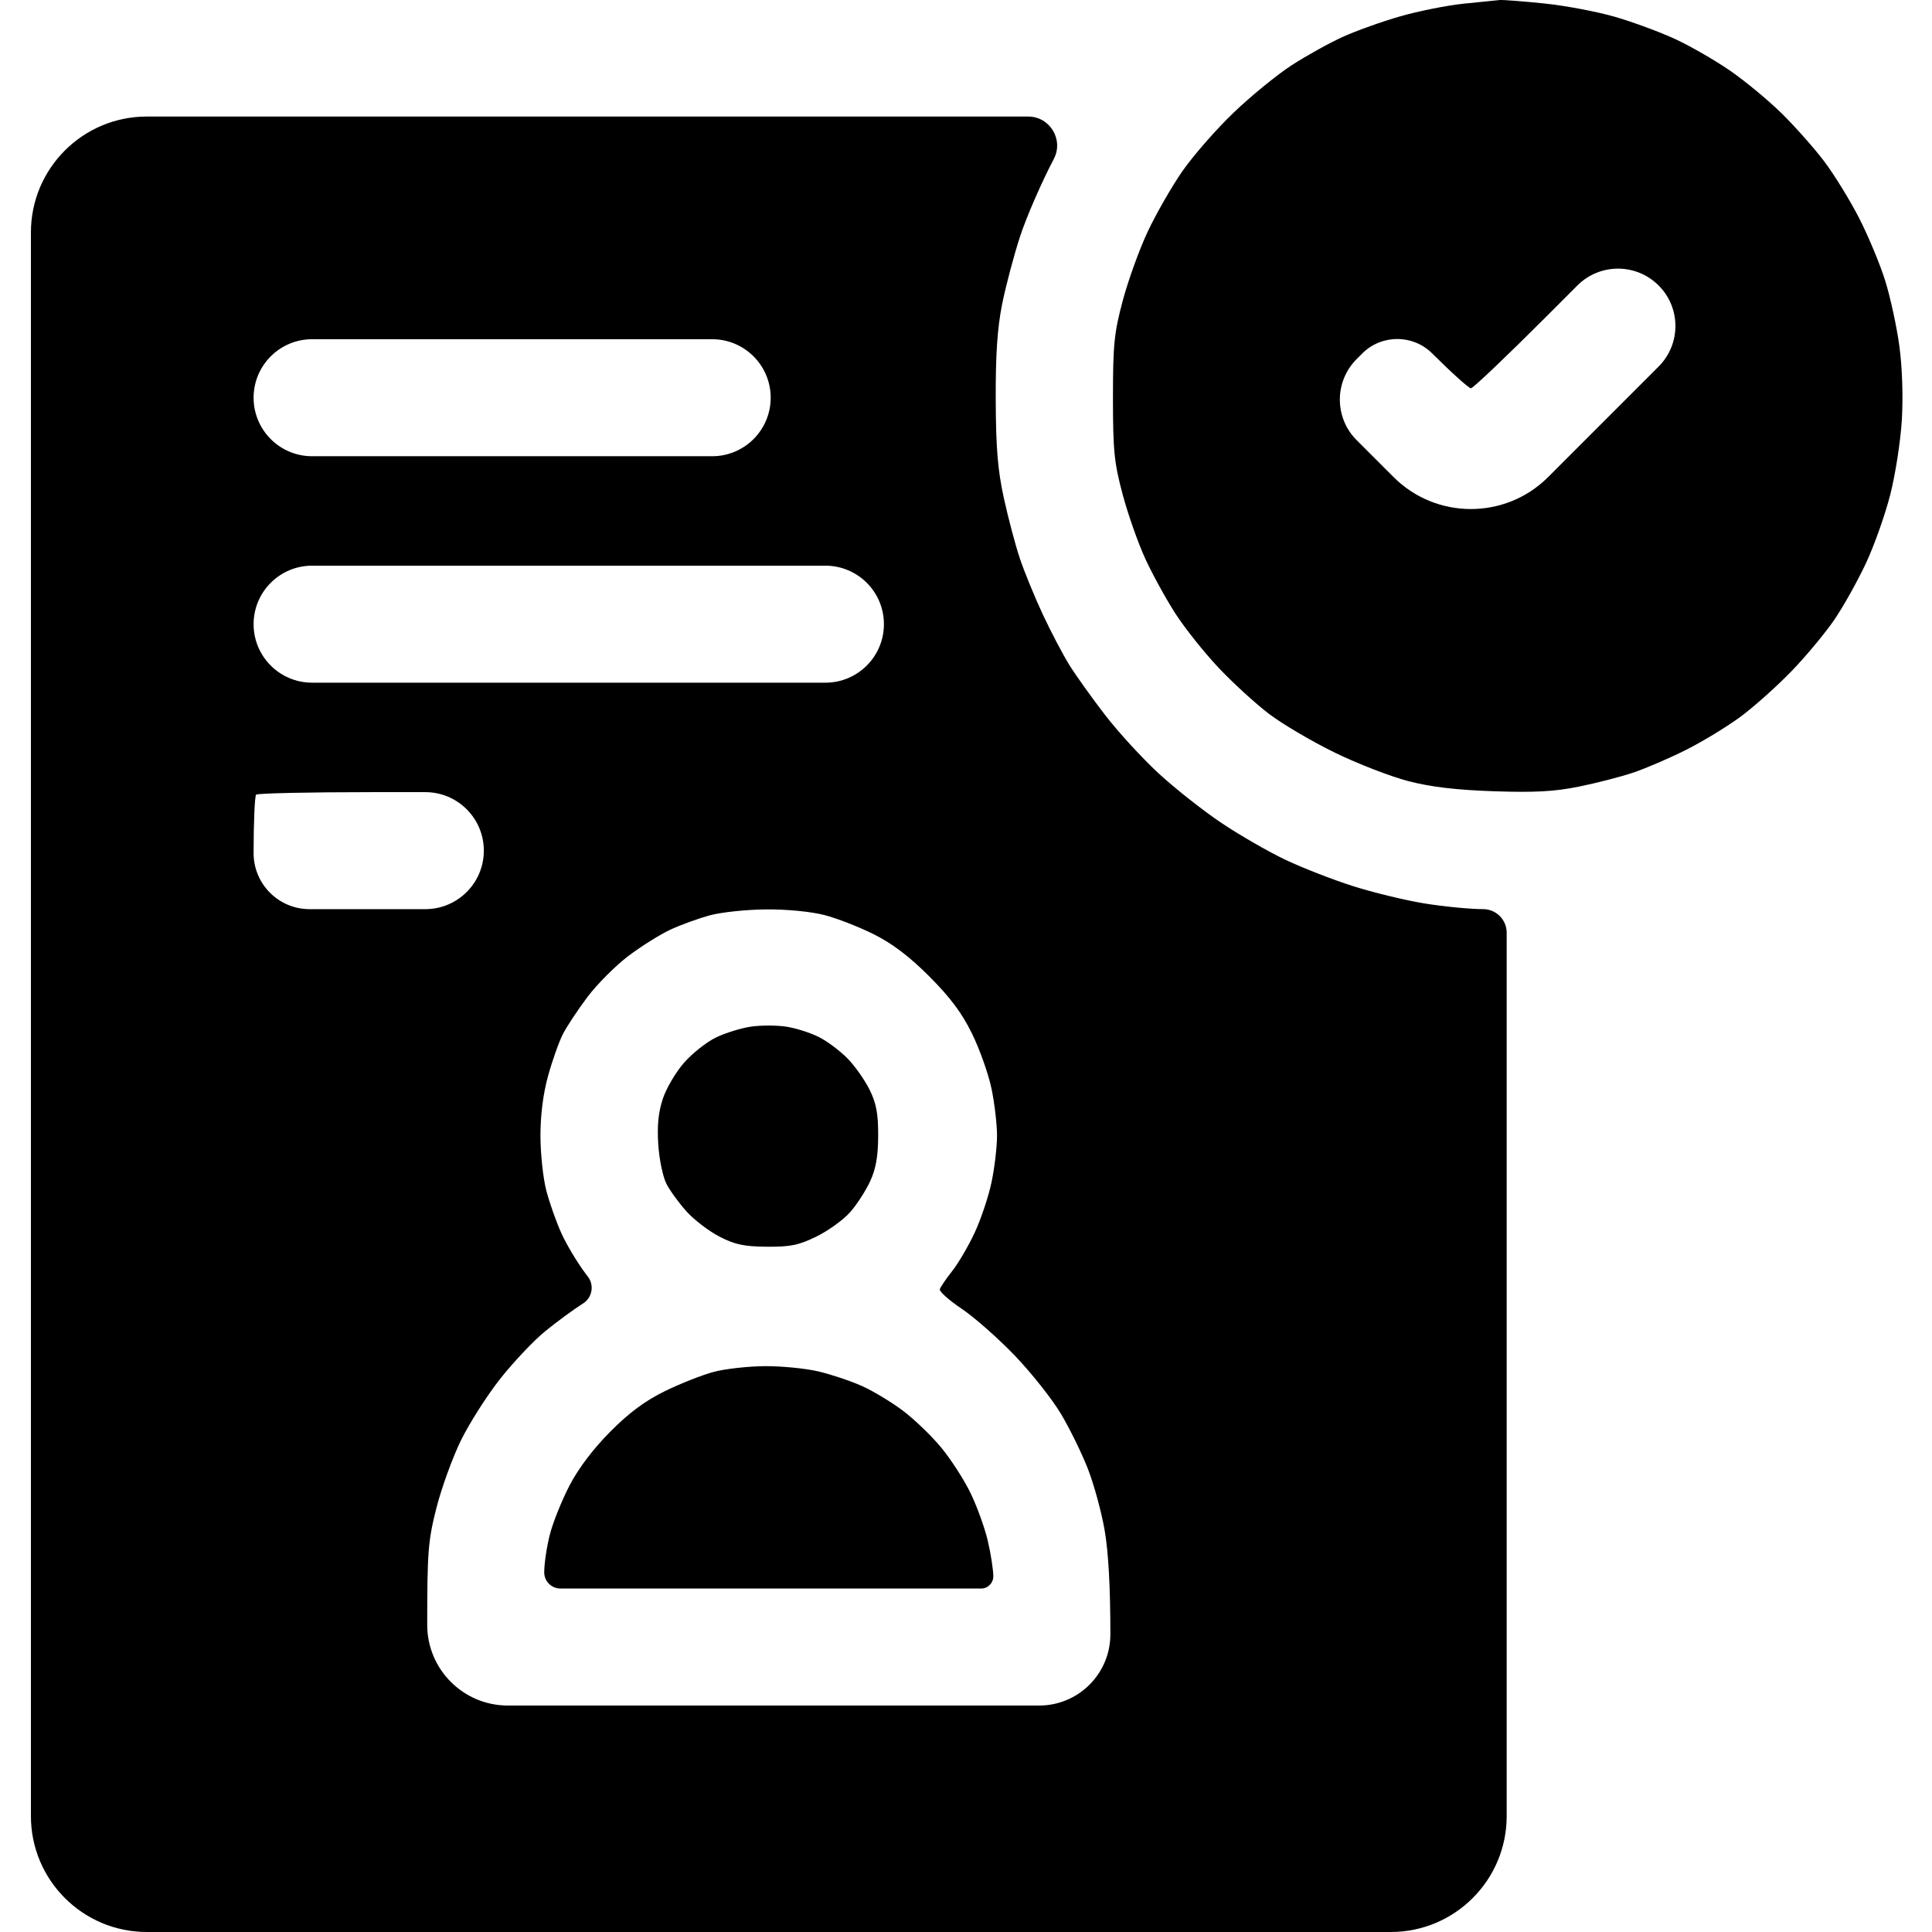 <?xml version="1.0" encoding="UTF-8"?> <svg xmlns="http://www.w3.org/2000/svg" width="500" height="500" viewBox="0 0 500 500" fill="none"><path fill-rule="evenodd" clip-rule="evenodd" d="M378.707 0.96C374.416 1.411 367.062 2.883 362.364 4.231C357.665 5.579 350.989 7.965 347.527 9.535C344.065 11.105 338.12 14.402 334.316 16.864C330.512 19.325 323.705 24.884 319.19 29.22C314.674 33.554 308.711 40.384 305.937 44.397C303.163 48.41 299.137 55.439 296.992 60.017C294.846 64.595 291.953 72.607 290.562 77.821C288.341 86.145 288.033 89.209 288.033 102.931C288.033 116.62 288.344 119.726 290.54 127.955C291.92 133.123 294.579 140.666 296.452 144.717C298.324 148.769 301.835 155.144 304.255 158.884C306.674 162.625 311.666 168.882 315.347 172.792C319.029 176.7 324.898 182.072 328.39 184.73C331.882 187.387 339.575 191.917 345.484 194.797C351.394 197.675 359.965 200.994 364.532 202.17C370.384 203.678 376.899 204.447 386.606 204.776C397.182 205.135 402.281 204.859 408.584 203.584C413.098 202.672 419.428 201.042 422.652 199.961C425.875 198.882 432.029 196.233 436.327 194.076C440.625 191.918 446.998 188.039 450.49 185.456C453.982 182.871 459.948 177.532 463.748 173.591C467.547 169.648 472.548 163.617 474.86 160.19C477.173 156.761 480.798 150.259 482.915 145.739C485.034 141.218 487.858 133.255 489.191 128.04C490.525 122.826 491.878 114.074 492.199 108.591C492.55 102.589 492.294 95.01 491.554 89.544C490.878 84.55 489.229 76.948 487.889 72.65C486.549 68.352 483.487 61.01 481.084 56.335C478.681 51.661 474.614 45.068 472.046 41.683C469.478 38.3 464.572 32.766 461.141 29.387C457.712 26.007 451.705 21.029 447.792 18.324C443.879 15.618 437.457 11.917 433.521 10.1C429.585 8.281 422.573 5.694 417.939 4.351C413.305 3.008 405.06 1.452 399.618 0.894C394.175 0.335 388.999 -0.063 388.116 0.008C387.233 0.08 382.999 0.507 378.707 0.96ZM8 265.08V470C8 486.569 21.431 500 38 500H198.964H359.929C376.497 500 389.929 486.569 389.929 470V367.644V241.392C389.929 238.02 387.196 235.285 383.824 235.283V235.283C380.467 235.281 373.651 234.62 368.681 233.813C363.711 233.007 355.359 230.982 350.122 229.314C344.885 227.647 337.01 224.576 332.62 222.491C328.231 220.407 320.759 216.096 316.014 212.912C311.271 209.728 303.966 203.956 299.781 200.087C295.596 196.218 289.418 189.478 286.051 185.11C282.683 180.742 278.543 174.96 276.85 172.262C275.157 169.563 272.031 163.629 269.904 159.075C267.777 154.52 265.09 147.969 263.933 144.516C262.777 141.063 260.914 134.03 259.793 128.887C258.209 121.621 257.741 115.944 257.694 103.419C257.65 91.747 258.106 84.939 259.347 78.735C260.29 74.024 262.386 66.112 264.006 61.153C265.625 56.195 269.546 47.193 272.72 41.148V41.148C275.342 36.153 271.719 30.159 266.077 30.159H143.245H38C21.431 30.159 8 43.591 8 60.159V265.08ZM410.207 113.91L400.678 123.443C389.622 134.503 371.692 134.505 360.634 123.446V123.446L351.099 113.911C345.305 108.118 345.305 98.726 351.098 92.932V92.932L352.546 91.485C357.543 86.488 365.641 86.48 370.649 91.466V91.466C375.631 96.428 380.145 100.489 380.678 100.489C381.21 100.489 389.986 92.138 400.182 81.933L408.222 73.884C414.021 68.079 423.427 68.07 429.237 73.863V73.863V73.863C435.044 79.652 435.053 89.055 429.256 94.854L410.207 113.91ZM199.453 102.931V102.931C199.453 111.293 192.674 118.071 184.312 118.071H132.542H80.772C72.41 118.071 65.631 111.293 65.631 102.931V102.931V102.931C65.631 94.569 72.41 87.79 80.772 87.79H132.542H184.312C192.674 87.79 199.453 94.569 199.453 102.931V102.931ZM228.757 161.539V161.539C228.757 169.901 221.978 176.679 213.616 176.679H147.194H80.772C72.41 176.679 65.631 169.901 65.631 161.539V161.539V161.539C65.631 153.177 72.41 146.398 80.772 146.398H147.194H213.616C221.978 146.398 228.757 153.177 228.757 161.539V161.539ZM125.216 220.147V220.147C125.216 228.509 118.437 235.287 110.076 235.287H95.424H80.12C72.118 235.287 65.631 228.8 65.631 220.798V220.798C65.631 212.829 65.924 206.015 66.283 205.658C66.64 205.299 80.047 205.006 96.075 205.006H110.076C118.437 205.006 125.216 211.785 125.216 220.147V220.147ZM213.391 236.821C216.645 237.664 222.423 239.921 226.23 241.836C231.025 244.248 235.431 247.605 240.567 252.757C245.951 258.159 248.964 262.201 251.569 267.522C253.541 271.551 255.801 277.924 256.592 281.685C257.381 285.446 258.027 290.94 258.027 293.895C258.027 296.85 257.383 302.306 256.597 306.019C255.809 309.733 253.842 315.601 252.224 319.058C250.607 322.514 247.988 326.977 246.406 328.976C244.823 330.975 243.391 333.08 243.224 333.657C243.057 334.233 245.596 336.499 248.866 338.694C252.137 340.889 258.333 346.351 262.636 350.834C266.939 355.315 272.326 362.125 274.608 365.965C276.89 369.807 280.023 376.211 281.571 380.197C283.119 384.184 285.056 391.289 285.875 395.987C286.856 401.61 287.365 410.829 287.365 422.961V422.961C287.365 433.14 279.113 441.392 268.934 441.392H198.964H131.44C119.911 441.392 110.564 432.045 110.564 420.516V420.516C110.564 401.623 110.79 398.751 112.94 390.276C114.246 385.126 117.098 377.262 119.278 372.8C121.458 368.338 126.052 361.132 129.489 356.787C132.925 352.442 138.163 346.91 141.129 344.493C144.095 342.078 148.493 338.853 150.903 337.329V337.329C153.262 335.836 153.843 332.646 152.16 330.418L151.527 329.58C149.46 326.842 146.671 322.199 145.33 319.261C143.988 316.323 142.21 311.3 141.379 308.098C140.548 304.896 139.868 298.513 139.868 293.915C139.868 288.51 140.57 283.019 141.853 278.391C142.944 274.452 144.661 269.614 145.668 267.641C146.675 265.668 149.539 261.337 152.033 258.02C154.528 254.702 159.295 249.925 162.626 247.402C165.957 244.881 170.881 241.801 173.568 240.559C176.254 239.316 180.869 237.651 183.824 236.858C186.779 236.065 193.309 235.387 198.335 235.352C203.687 235.314 209.925 235.922 213.391 236.821ZM194.307 265.698C191.745 266.078 187.683 267.339 185.282 268.502C182.88 269.665 179.176 272.592 177.05 275.007C174.924 277.422 172.447 281.618 171.547 284.331C170.386 287.824 170.039 291.293 170.36 296.219C170.608 300.045 171.566 304.629 172.488 306.408C173.411 308.186 175.762 311.407 177.712 313.565C179.663 315.724 183.484 318.638 186.204 320.041C190.193 322.097 192.568 322.603 198.476 322.651C204.591 322.701 206.719 322.26 211.352 319.985C214.404 318.486 218.314 315.651 220.04 313.686C221.766 311.72 224.095 308.112 225.215 305.667C226.694 302.438 227.256 299.215 227.271 293.895C227.287 288.213 226.791 285.554 225.065 282.05C223.84 279.564 221.287 275.933 219.393 273.982C217.498 272.031 214.165 269.526 211.985 268.413C209.806 267.302 205.985 266.081 203.494 265.7C201.002 265.319 196.868 265.319 194.307 265.698ZM184.801 355.019C181.846 355.796 176.152 358.033 172.147 359.991C166.957 362.529 162.887 365.541 157.969 370.481C153.595 374.876 149.746 379.946 147.451 384.339C145.459 388.15 143.159 393.846 142.337 396.998C141.517 400.151 140.845 404.616 140.845 406.921V406.921C140.845 409.235 142.721 411.111 145.035 411.111H198.964H253.909C255.66 411.111 257.077 409.687 257.069 407.937V407.937C257.062 406.19 256.408 402.017 255.617 398.662C254.826 395.308 252.805 389.745 251.126 386.301C249.447 382.858 246.034 377.582 243.544 374.576C241.052 371.57 236.596 367.289 233.641 365.063C230.686 362.838 225.909 359.963 223.027 358.676C220.144 357.388 215.089 355.699 211.794 354.922C208.498 354.145 202.286 353.532 197.988 353.559C193.69 353.586 187.756 354.244 184.801 355.019Z" fill="black"></path></svg> 